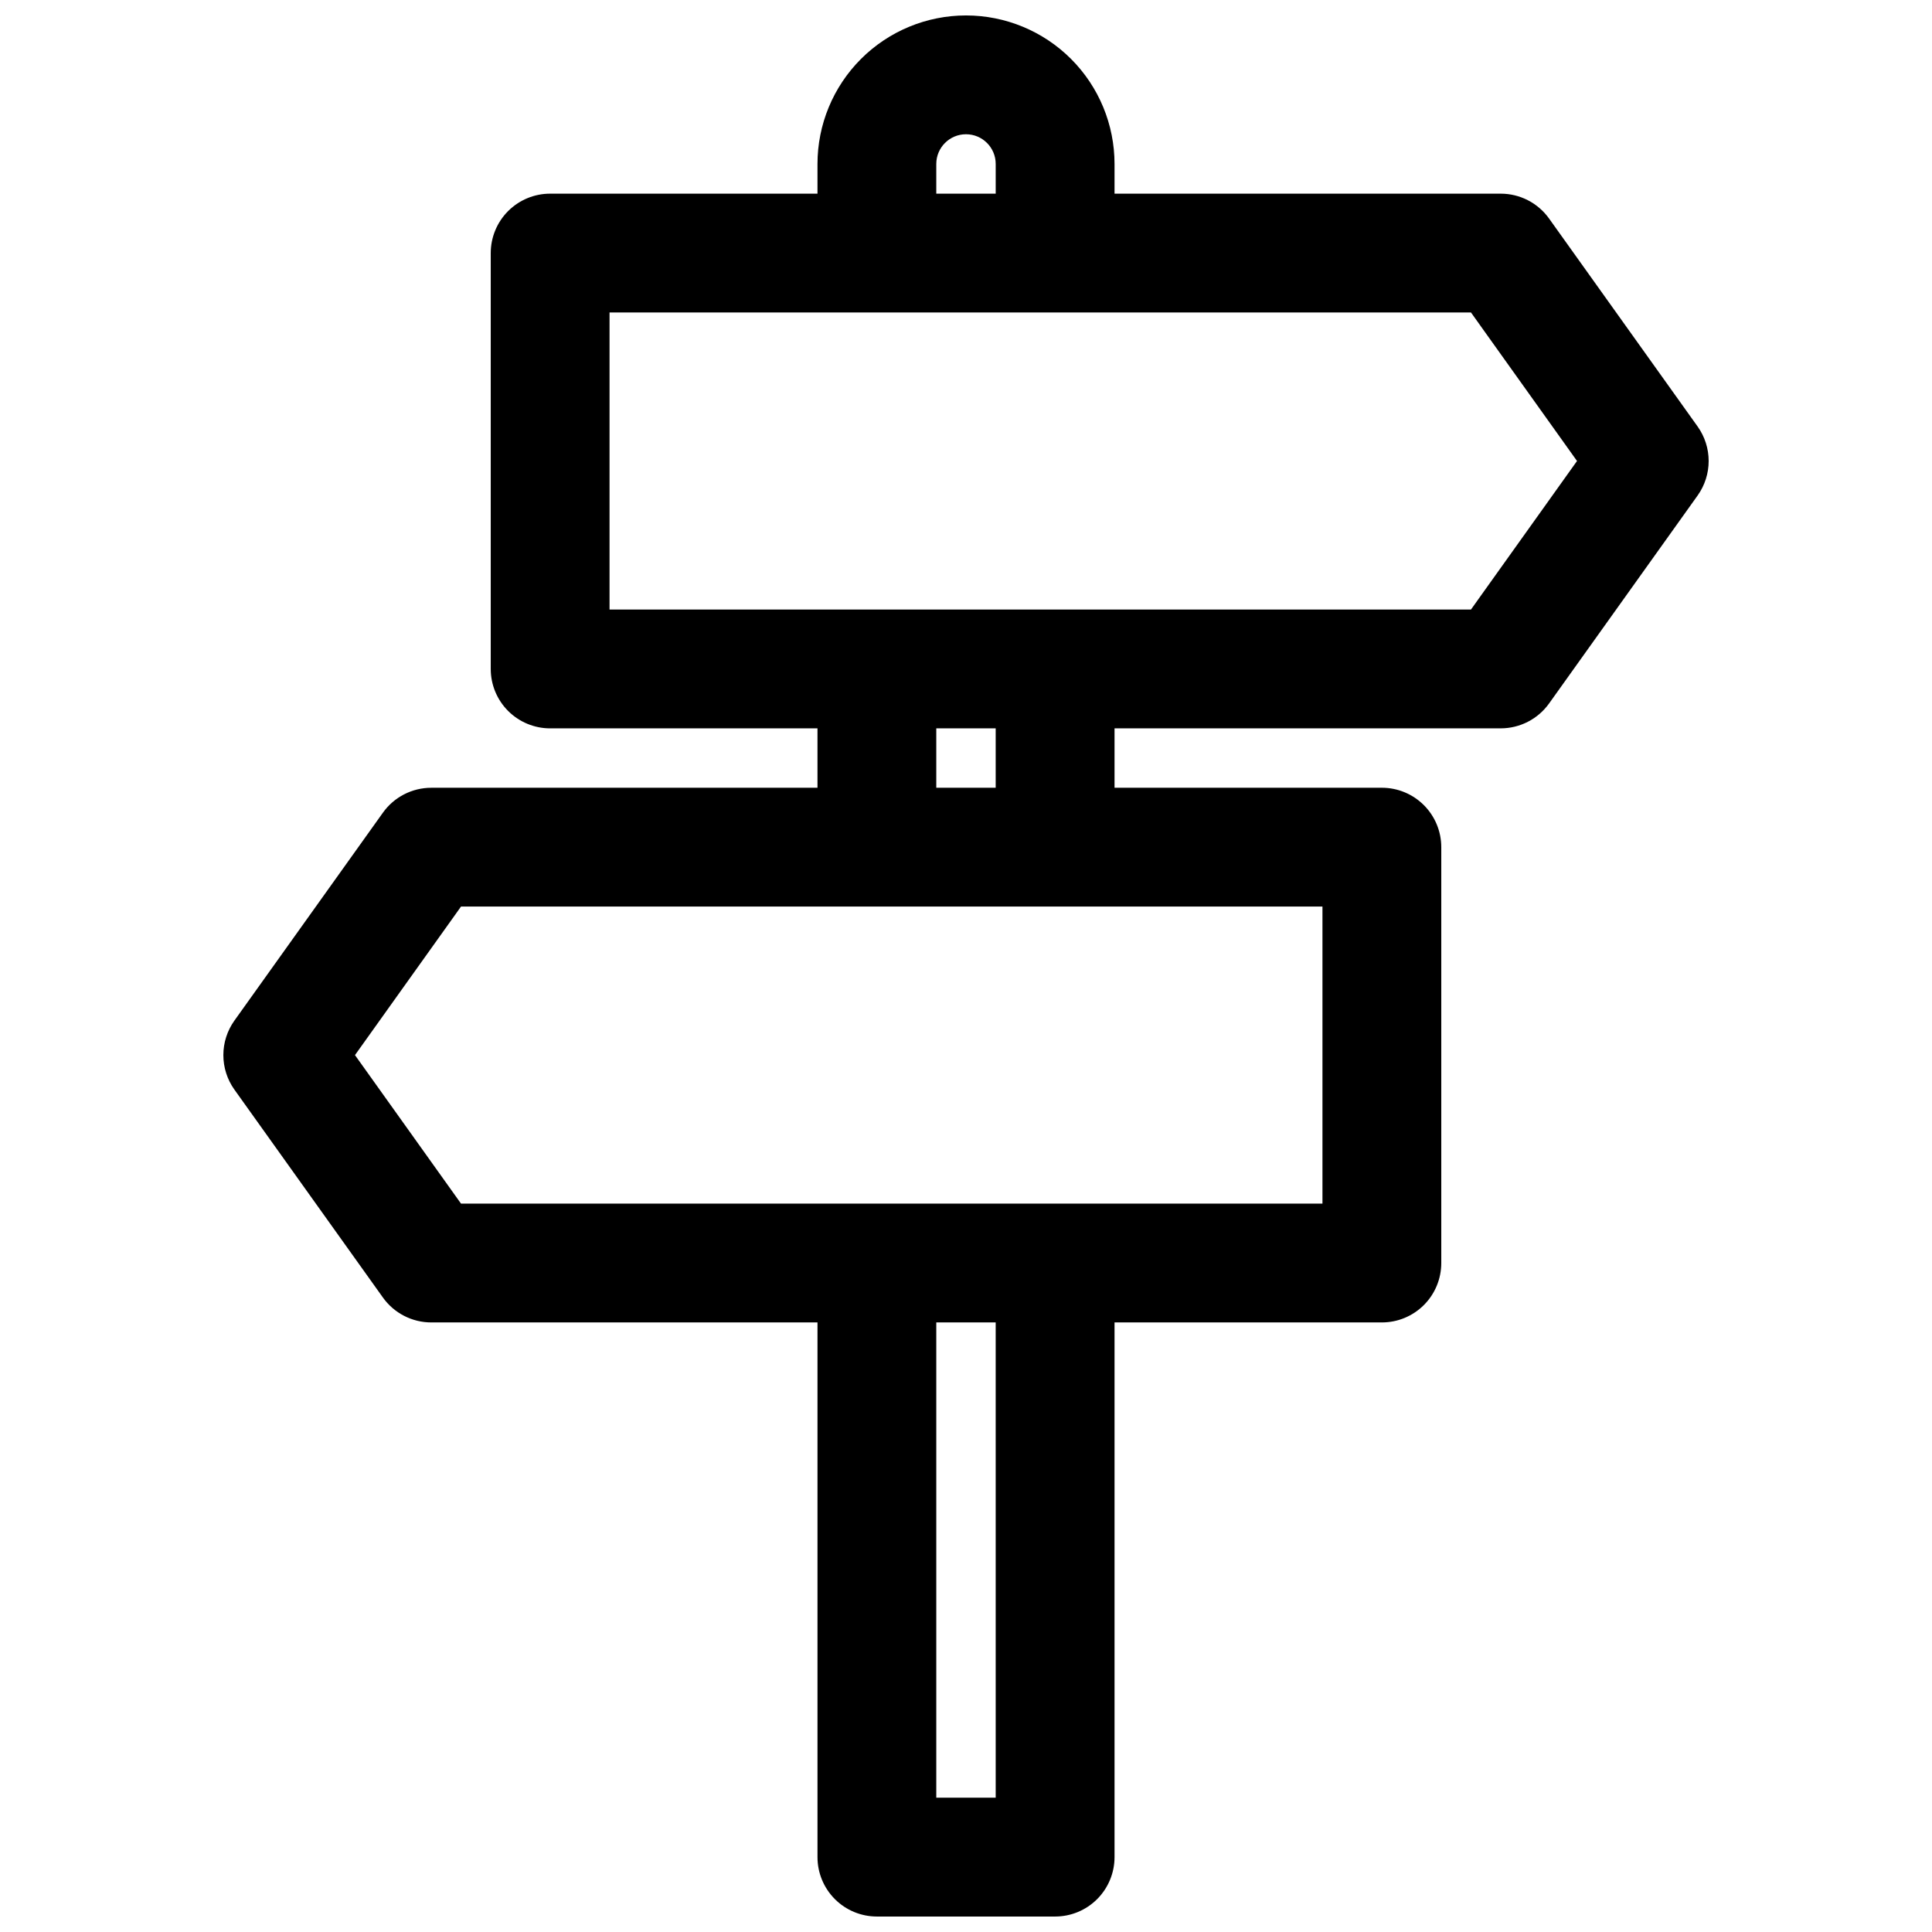 <?xml version="1.0" encoding="UTF-8"?>
<!-- Uploaded to: ICON Repo, www.svgrepo.com, Generator: ICON Repo Mixer Tools -->
<svg width="800px" height="800px" version="1.1" viewBox="144 144 512 512" xmlns="http://www.w3.org/2000/svg">
 <defs>
  <clipPath id="a">
   <path d="m203 148.09h394v503.81h-394z"/>
  </clipPath>
 </defs>
 <g clip-path="url(#a)">
  <path d="m245.47 487.85c2.957 4.148 7.738 6.613 12.832 6.609h102.34v141.7c0 4.176 1.66 8.18 4.613 11.133s6.957 4.609 11.133 4.609h47.23c4.176 0 8.18-1.656 11.133-4.609s4.613-6.957 4.613-11.133v-141.7h70.848c4.176 0 8.18-1.656 11.133-4.609 2.953-2.953 4.609-6.957 4.609-11.133v-110.21c0-4.176-1.656-8.18-4.609-11.133s-6.957-4.613-11.133-4.613h-70.848v-15.742h102.34c5.094 0 9.875-2.465 12.832-6.613l39.359-55.105c1.898-2.664 2.918-5.856 2.918-9.129 0-3.273-1.02-6.465-2.918-9.133l-39.359-55.105c-2.957-4.148-7.738-6.613-12.832-6.613h-102.34v-7.871c0-10.438-4.148-20.449-11.527-27.832-7.383-7.379-17.395-11.527-27.832-11.527-10.441 0-20.453 4.148-27.832 11.527-7.383 7.383-11.531 17.395-11.531 27.832v7.871h-70.848c-4.176 0-8.18 1.66-11.133 4.613s-4.609 6.957-4.609 11.133v110.21c0 4.176 1.656 8.18 4.609 11.133s6.957 4.613 11.133 4.613h70.848v15.742h-102.34c-5.094 0-9.875 2.461-12.832 6.613l-39.359 55.105c-1.898 2.664-2.918 5.856-2.918 9.129 0 3.273 1.02 6.465 2.918 9.133zm162.4 132.56h-15.746v-125.95h15.742zm-15.746-432.96c0-4.348 3.527-7.871 7.875-7.871s7.871 3.523 7.871 7.871v7.871h-15.746zm-86.59 39.359h228.29l28.102 39.359-28.102 39.363h-228.29zm86.59 110.21h15.742v15.742h-15.742zm-125.95 47.23h228.29v78.723h-228.29l-28.102-39.359z"/>
 </g>
</svg>